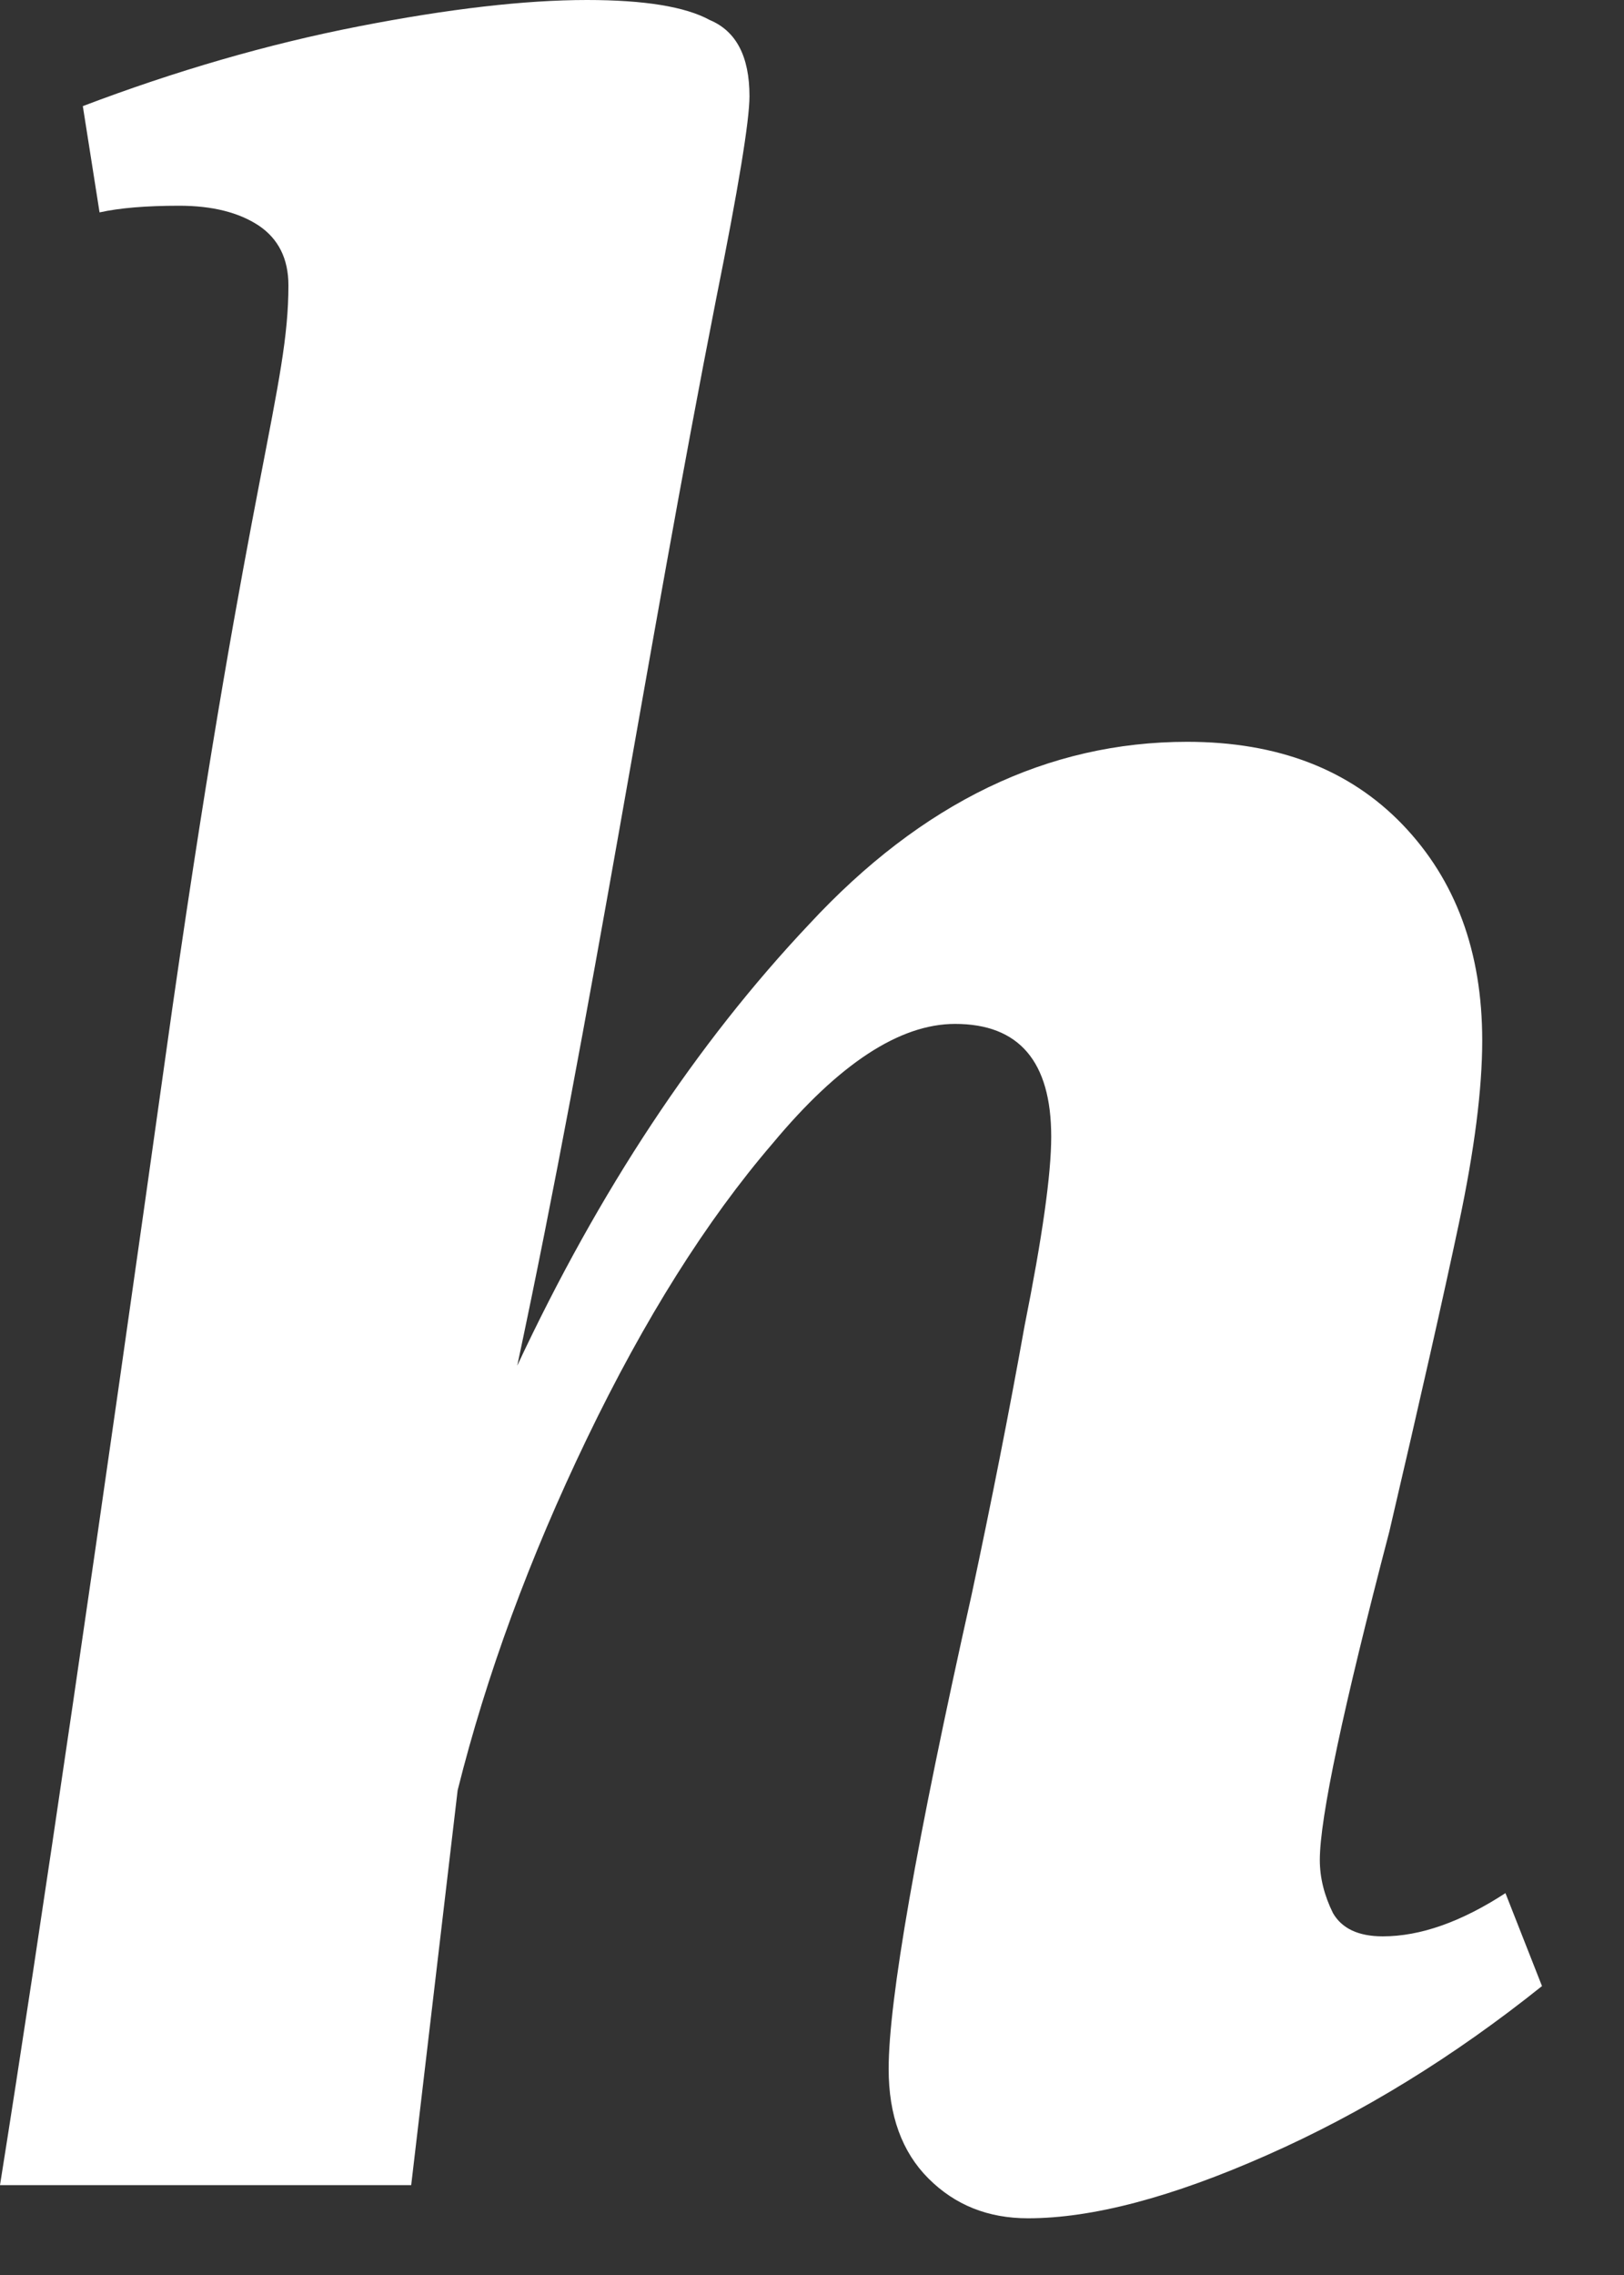 <?xml version="1.0" encoding="utf-8"?>
<svg xmlns="http://www.w3.org/2000/svg" fill="none" height="100%" overflow="visible" preserveAspectRatio="none" style="display: block;" viewBox="0 0 10 14" width="100%">
<rect x="0" y="0" width="10" height="14" fill="#333333" stroke="none"/>
<path d="M9.495 12.222C8.95 12.658 8.385 13.005 7.8 13.263C7.215 13.522 6.725 13.651 6.33 13.651C6.085 13.651 5.881 13.57 5.717 13.406C5.554 13.243 5.472 13.018 5.472 12.732C5.472 12.31 5.642 11.337 5.983 9.813C6.105 9.241 6.214 8.69 6.309 8.159C6.418 7.614 6.473 7.226 6.473 6.995C6.473 6.532 6.275 6.301 5.881 6.301C5.54 6.301 5.166 6.546 4.758 7.036C4.349 7.512 3.968 8.118 3.614 8.853C3.26 9.588 2.995 10.309 2.818 11.017L2.532 13.447H0C0.245 11.909 0.599 9.493 1.062 6.198C1.538 2.891 1.776 2.382 1.776 1.756C1.776 1.593 1.715 1.47 1.593 1.388C1.47 1.307 1.307 1.266 1.103 1.266C0.898 1.266 0.735 1.28 0.613 1.307L0.51 0.653C1.082 0.436 1.647 0.272 2.205 0.163C2.763 0.054 3.233 0 3.614 0C3.968 0 4.22 0.041 4.37 0.123C4.533 0.191 4.615 0.347 4.615 0.592C4.615 0.742 4.547 1.157 4.41 1.838C3.98 4.025 3.65 6.222 3.185 8.404C3.689 7.328 4.288 6.423 4.982 5.688C5.676 4.939 6.452 4.565 7.31 4.565C7.868 4.565 8.31 4.735 8.637 5.075C8.964 5.416 9.127 5.858 9.127 6.403C9.127 6.702 9.079 7.076 8.984 7.526C8.889 7.975 8.746 8.608 8.555 9.425C8.27 10.514 8.127 11.187 8.127 11.446C8.127 11.555 8.154 11.664 8.208 11.773C8.263 11.868 8.365 11.916 8.515 11.916C8.746 11.916 8.998 11.827 9.27 11.65L9.495 12.222Z" fill="white" id="Vector"/>
</svg>